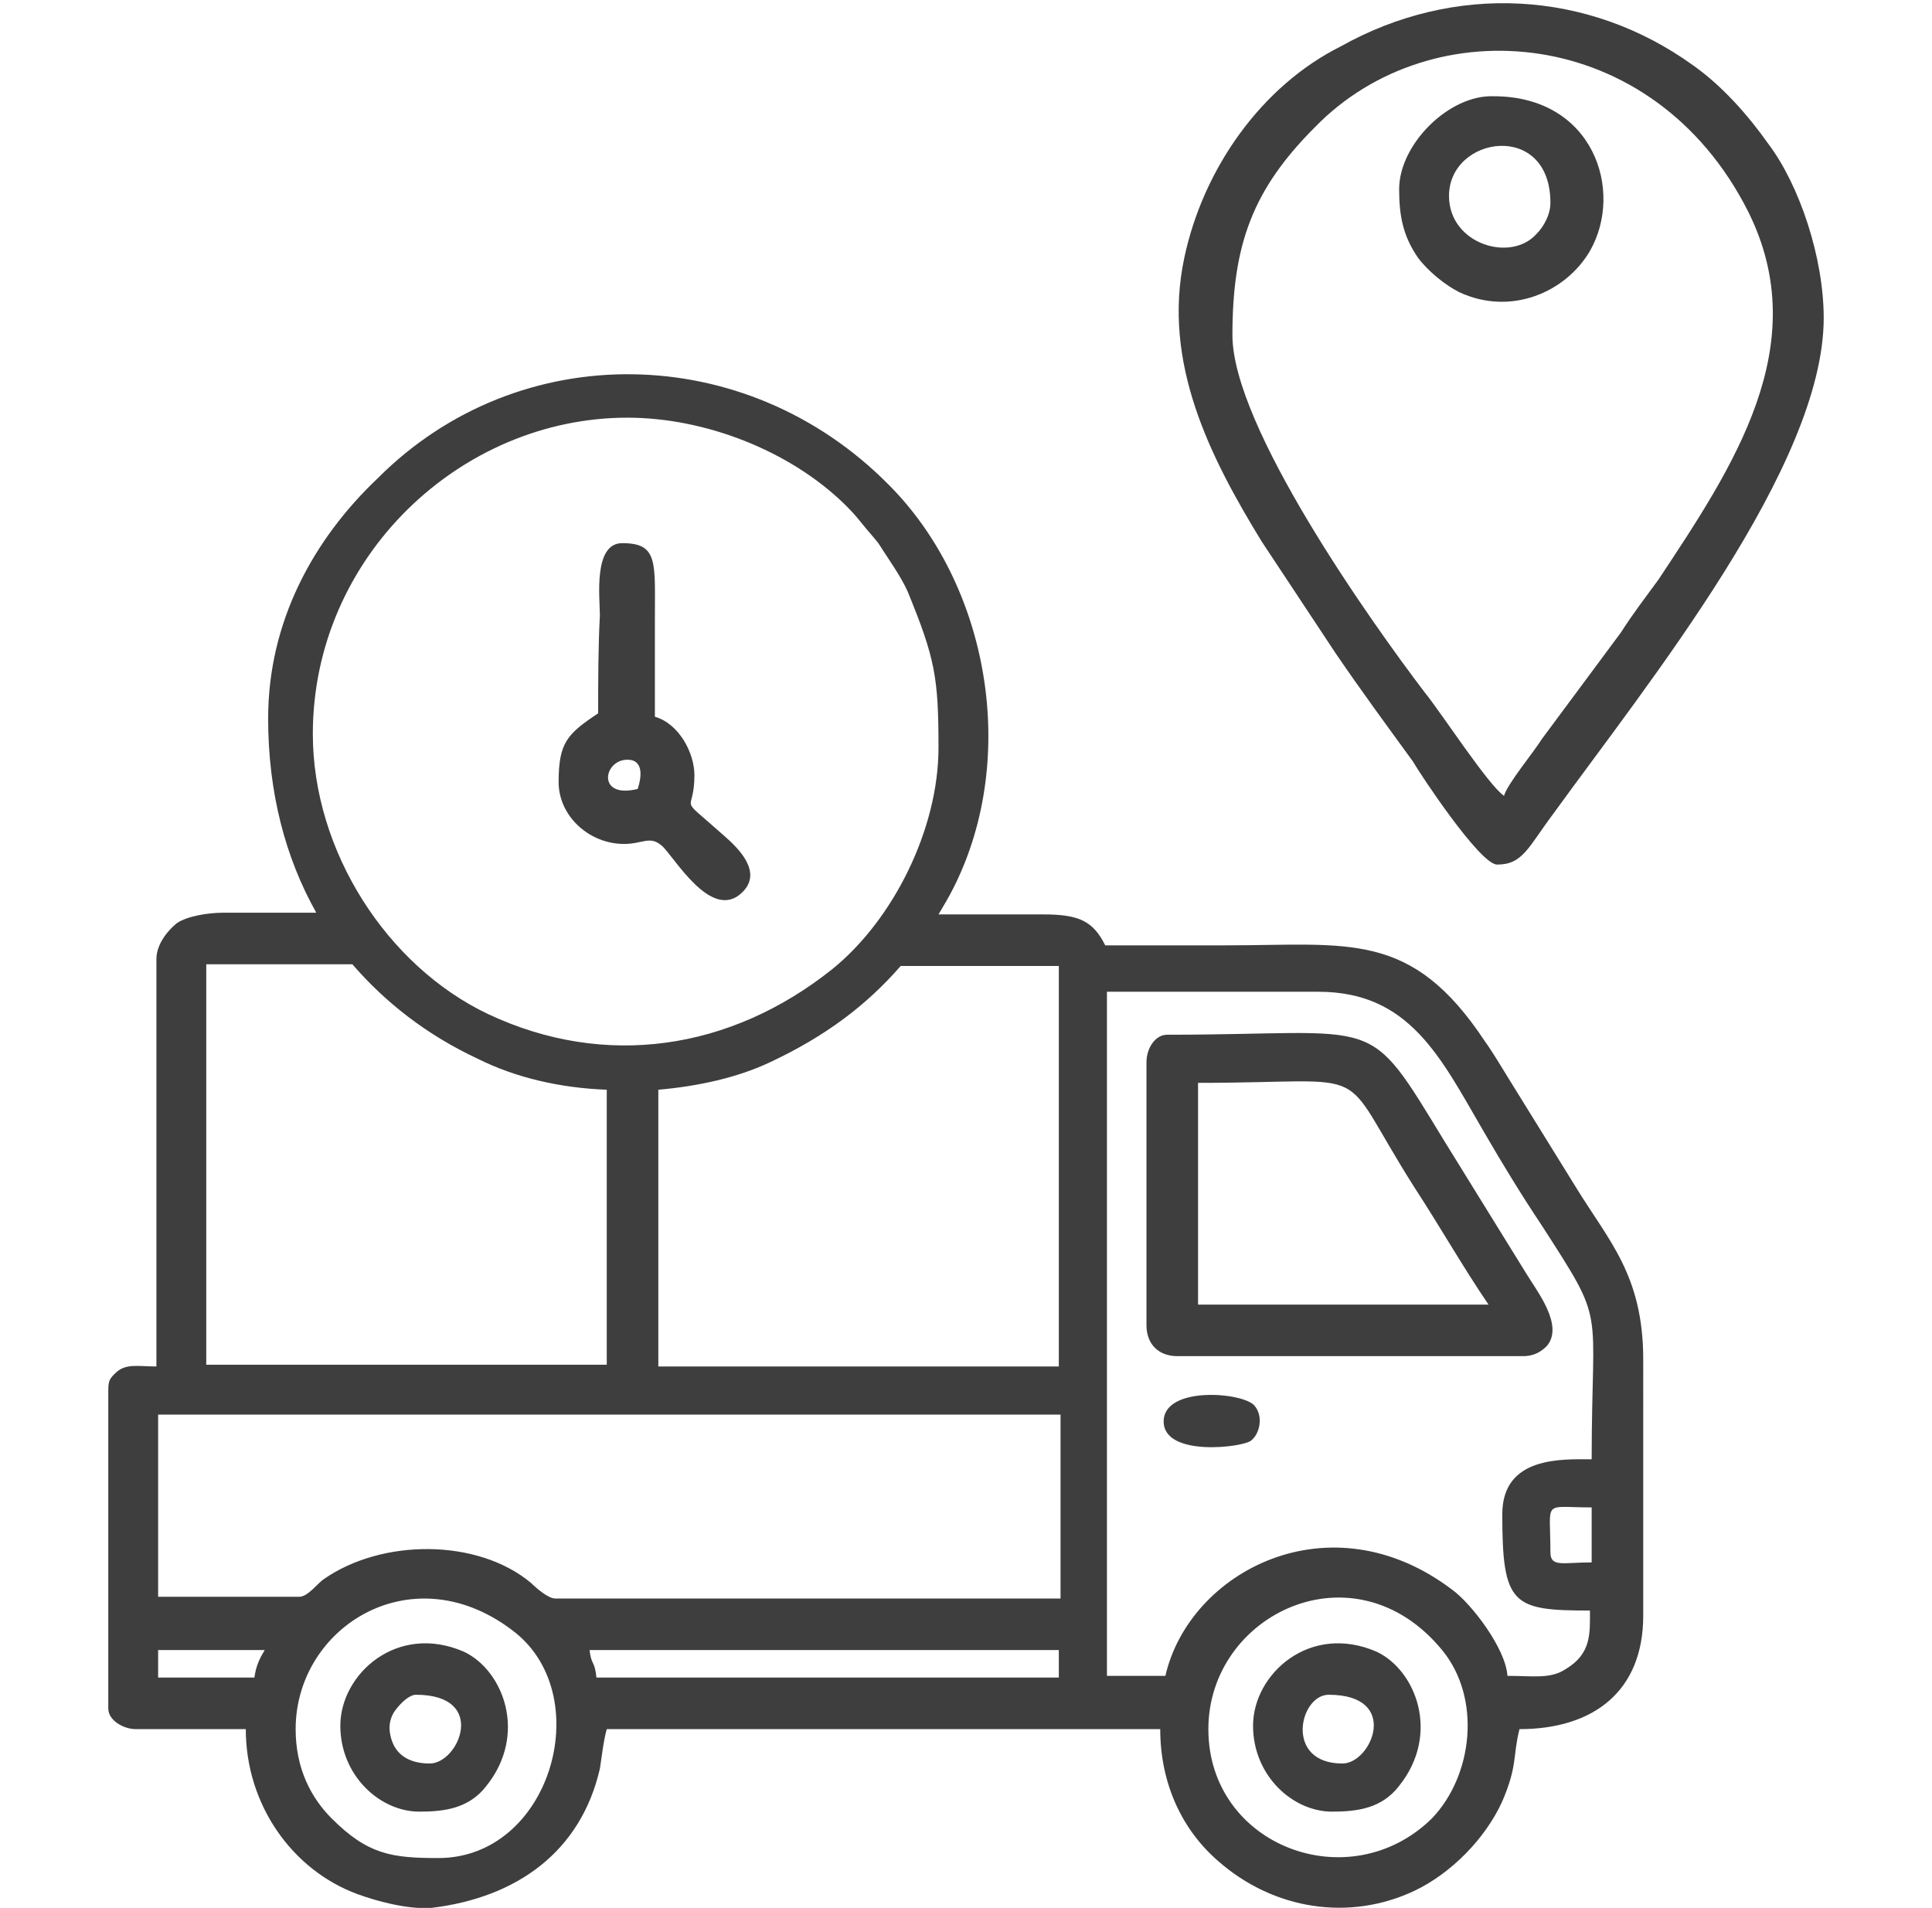 <?xml version="1.0" encoding="UTF-8"?>
<svg xmlns="http://www.w3.org/2000/svg" xmlns:xlink="http://www.w3.org/1999/xlink" version="1.1" id="Layer_1" x="0px" y="0px" viewBox="0 0 112.4 111" style="enable-background:new 0 0 112.4 111;" xml:space="preserve">
<style type="text/css">
	.st0{fill-rule:evenodd;clip-rule:evenodd;fill:#3E3E3E;}
</style>
<path class="st0" d="M70.3,100.6c0-6.7,8.5-10.8,13.6-4.6c2.3,2.8,1.8,7.3-0.6,9.8C78.5,110.5,70.3,107.4,70.3,100.6L70.3,100.6z   M67.7,82.7c0,2.1,4.7,1.5,5.1,1.1c0.5-0.4,0.7-1.4,0.2-2C72.4,81,67.7,80.6,67.7,82.7L67.7,82.7z M77.3,98.6c-1.7,0-2.6,4,0.8,4  C79.8,102.6,81.5,98.6,77.3,98.6L77.3,98.6z M72.9,100.4c0,2.9,2.3,5,4.6,5c1.5,0,2.9-0.2,3.9-1.5c2.4-3,1-6.7-1.3-7.8  C76.2,94.4,72.9,97.4,72.9,100.4L72.9,100.4z M24.2,98.6c4.2,0,2.5,4,0.8,4c-1.3,0-2.1-0.6-2.3-1.7c-0.1-0.5,0-1,0.3-1.4  C23.3,99.1,23.8,98.6,24.2,98.6L24.2,98.6z M19.8,100.4c0,2.9,2.3,5,4.6,5c1.5,0,2.9-0.2,3.9-1.5c2.4-3,1-6.7-1.3-7.8  C23.1,94.4,19.8,97.4,19.8,100.4L19.8,100.4z M84.3,11.4c0-3.5,5.9-4.4,5.9,0.4c0,0.7-0.4,1.4-0.8,1.8  C87.9,15.3,84.3,14.2,84.3,11.4L84.3,11.4z M81.4,11c0,1.5,0.2,2.7,1.1,4c0.6,0.8,1.6,1.6,2.4,2c3,1.4,6.2,0,7.6-2.4  c2-3.5,0.2-9-5.6-9C84.3,5.5,81.4,8.4,81.4,11L81.4,11z M37.1,45.9c-2.4,0.6-2-1.7-0.6-1.7C37.5,44.2,37.3,45.3,37.1,45.9L37.1,45.9  z M34.8,41.5c-1.8,1.2-2.3,1.7-2.3,4c0,2,1.8,3.6,3.8,3.6c1.1,0,1.5-0.5,2.2,0.1c0.7,0.6,2.9,4.5,4.7,2.7c1.2-1.2-0.3-2.6-1.1-3.3  c-2.8-2.5-1.7-1.1-1.7-3.5c0-1.3-0.9-3-2.3-3.4c0-1.9,0-3.8,0-5.7c0-3.3,0.2-4.4-1.9-4.4c-1.7,0-1.3,3.2-1.3,4.2  C34.8,37.7,34.8,39.6,34.8,41.5L34.8,41.5z M69.7,63c10.7,0,7.9-1.3,12.6,6.1c1.5,2.3,2.8,4.6,4.3,6.8H69.7V63L69.7,63z M66.7,61.8  v15.3c0,1.1,0.7,1.8,1.8,1.8h20.1c0.7,0,1.1-0.3,1.4-0.6c1-1.2-0.6-3.2-1.2-4.2l-4.7-7.6c-4.7-7.7-3.5-6.3-16.2-6.3  C67.2,60.2,66.7,61,66.7,61.8L66.7,61.8z M87.5,46.3c0.2-0.7,1.7-2.5,2.2-3.3l4.6-6.2c0.7-1.1,1.4-2,2.2-3.1  c4.3-6.5,9.1-13.6,5.2-21.4C96.2,1.4,83.3,0.4,76.5,7.4c-3.6,3.6-4.8,6.8-4.8,12.1c0,5.3,8,16.6,11.2,20.8  C83.8,41.4,86.6,45.7,87.5,46.3L87.5,46.3z M87.1,50.3c1.5,0,1.8-1,3.3-3c5.5-7.6,15.7-20.2,15.7-28.8c0-3.5-1.4-7.7-3.2-10.1  c-1.2-1.7-2.7-3.4-4.4-4.6c-6.1-4.4-13.9-4.8-20.5-1.1C73.4,5,70,9.8,68.9,15c-1.3,6.1,1.5,11.6,4.5,16.5l4.3,6.5  c1.5,2.2,2.9,4.1,4.5,6.3C82.6,45,86.1,50.3,87.1,50.3L87.1,50.3z M18.2,42.7c0,6.8,4.3,13.5,10.2,16.3c6.8,3.2,14.1,2.1,20-2.6  c3.6-2.9,6.2-8.2,6.2-12.9c0-4.1-0.2-5.2-1.8-9.1c-0.4-0.9-1.2-2-1.7-2.8c-0.4-0.5-0.6-0.7-1-1.2c-0.4-0.5-0.6-0.7-1-1.1  c-3.2-3.1-8.1-5-12.6-5C26.8,24.3,18.2,32.4,18.2,42.7L18.2,42.7z M15.6,41.8c0,4.3,1,8.1,2.8,11.3H13c-0.9,0-2.1,0.2-2.7,0.6  c-0.5,0.4-1.2,1.2-1.2,2.1v23.7c-1.1,0-1.8-0.2-2.4,0.4c-0.3,0.3-0.4,0.4-0.4,1v18.5c0,0.7,0.9,1.2,1.6,1.2h6.4  c0,4.4,2.7,8.2,6.5,9.6c1.1,0.4,2.9,0.9,4.3,0.8c5-0.6,8.7-3.3,9.8-8.1c0.1-0.6,0.2-1.6,0.4-2.3h32.2c0,3.2,1.3,5.9,3.4,7.7  c3.2,2.8,7.6,3.5,11.4,1.7c2.1-1,4.1-3,5.1-5.2c0.9-2.1,0.6-2.6,1-4.2c4.3,0,7.2-2.2,7.2-6.6V79.1c0-4.9-2-6.9-3.9-10l-3.9-6.3  c-0.5-0.8-0.9-1.5-1.4-2.2c-4.3-6.5-7.9-5.6-15.1-5.6c-2.3,0-4.7,0-7,0c-0.7-1.4-1.5-1.8-3.6-1.8h-6.1c0.3-0.5,0.6-1,0.9-1.6  c3.8-7.6,2-17.6-3.8-23.4c-8.3-8.4-21.5-8.6-29.7-0.4C18.2,31.4,15.6,36.2,15.6,41.8L15.6,41.8z M20.5,56.1c1.9,2.2,4.3,4.1,7.3,5.5  c2.2,1.1,4.8,1.7,7.5,1.8v16H12V56.1H20.5L20.5,56.1z M38.3,63.4c2.3-0.2,4.6-0.7,6.5-1.6c3.2-1.5,5.6-3.3,7.6-5.6h9.2v23.3H38.3  V63.4L38.3,63.4z M17.2,100.6c0,2.3,0.9,4,2.1,5.2c2.1,2.1,3.5,2.3,6.2,2.3c6.5,0,9.2-9.3,4.5-13.1C24.1,90.3,17.2,94.6,17.2,100.6  L17.2,100.6z M34.3,96h27.3v1.6H34.7C34.6,96.6,34.4,96.9,34.3,96L34.3,96z M14.8,97.6H9.2V96h6.2C15.1,96.5,14.9,96.9,14.8,97.6  L14.8,97.6z M90.2,90.3c0-3.1-0.5-2.6,2.4-2.6v3.2C90.9,90.9,90.2,91.2,90.2,90.3L90.2,90.3z M17.4,92.9H9.2V82.3h52.5v10.7H32.3  c-0.4,0-1.1-0.6-1.4-0.9c-3.1-2.6-8.7-2.6-12.1-0.2C18.4,92.2,17.9,92.9,17.4,92.9L17.4,92.9z M87.4,88.1c0-3.4,3.5-3.2,5.2-3.2  c0-9.2,0.9-7.7-2.9-13.6c-1.2-1.8-2.3-3.6-3.4-5.5c-2.5-4.3-4.3-8.1-9.6-8.1H64.4v39.8h3.4c1.4-6.1,9.6-10.4,16.7-5  c1.1,0.8,3.1,3.4,3.2,5c1.5,0,2.5,0.2,3.4-0.4c1.5-0.9,1.4-2.1,1.4-3.4C88,93.7,87.4,93.4,87.4,88.1z"></path>
</svg>
